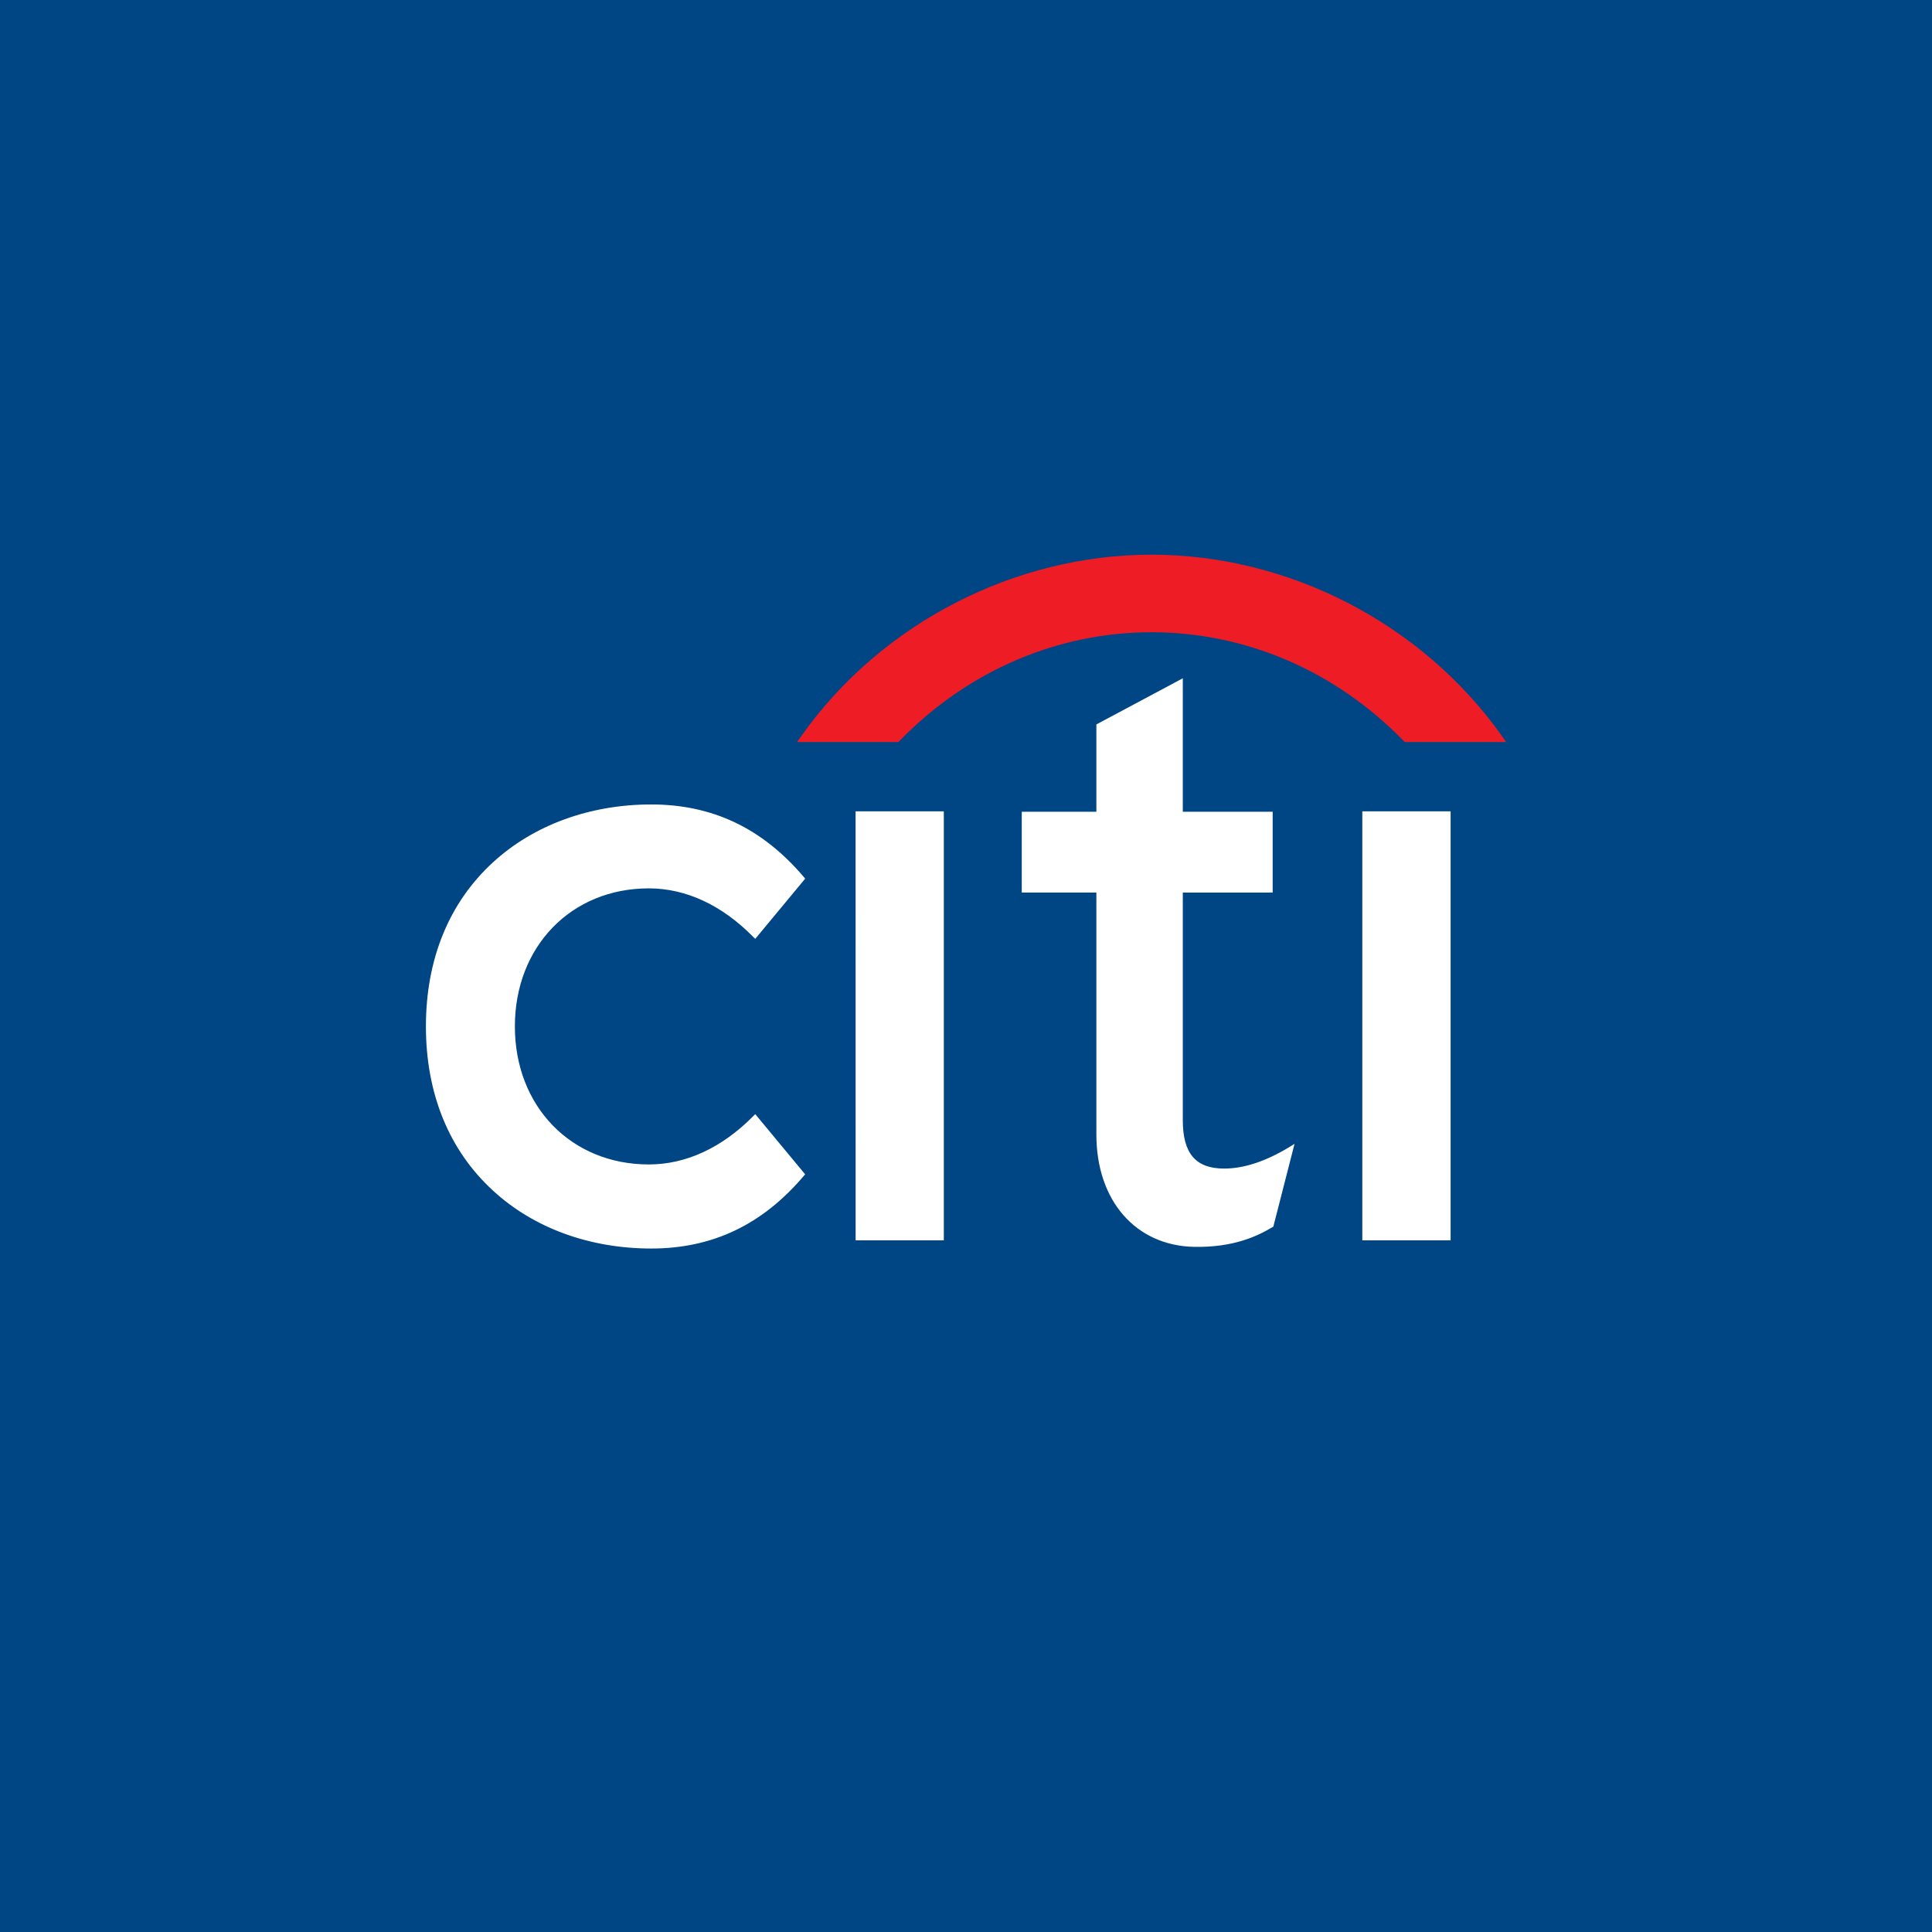 <svg xmlns="http://www.w3.org/2000/svg" width="60" height="60" fill="none"><path fill="#004685" d="M0 0h60v60H0z"/><g clip-path="url(#a)"><path fill="#fff" d="m23.455 34.601-.061.06c-.969.983-2.09 1.502-3.244 1.502-2.411 0-4.16-1.802-4.16-4.287 0-2.482 1.749-4.287 4.16-4.287 1.154 0 2.275.522 3.244 1.51l.061.058 1.55-1.869-.04-.05c-1.29-1.517-2.838-2.255-4.74-2.255-1.907 0-3.653.64-4.91 1.793-1.368 1.25-2.088 3.012-2.088 5.1s.72 3.853 2.088 5.103c1.257 1.16 3.003 1.795 4.91 1.795 1.902 0 3.45-.739 4.74-2.258l.04-.046zM26.572 38.52h2.739V25.197h-2.74zM40.04 35.624c-.73.443-1.41.667-2.021.667-.886 0-1.286-.467-1.286-1.504V27.72h2.791V25.21h-2.791v-4.145l-2.684 1.432v2.713h-2.317v2.508h2.317v7.519c0 2.047 1.218 3.449 3.037 3.485 1.235.024 1.979-.342 2.43-.611l.029-.018.658-2.57zM42.308 38.52h2.742V25.197h-2.742z"/><path fill="#EE1C25" d="M46.648 22.863c-2.503-3.53-6.658-5.637-10.886-5.637-4.226 0-8.383 2.106-10.88 5.637l-.13.181h3.152l.034-.037c2.144-2.206 4.945-3.372 7.824-3.372 2.88 0 5.678 1.166 7.827 3.372l.035.037h3.15z"/></g><defs><clipPath id="a"><path fill="#fff" d="M13 17h34v22H13z"/></clipPath></defs></svg>
